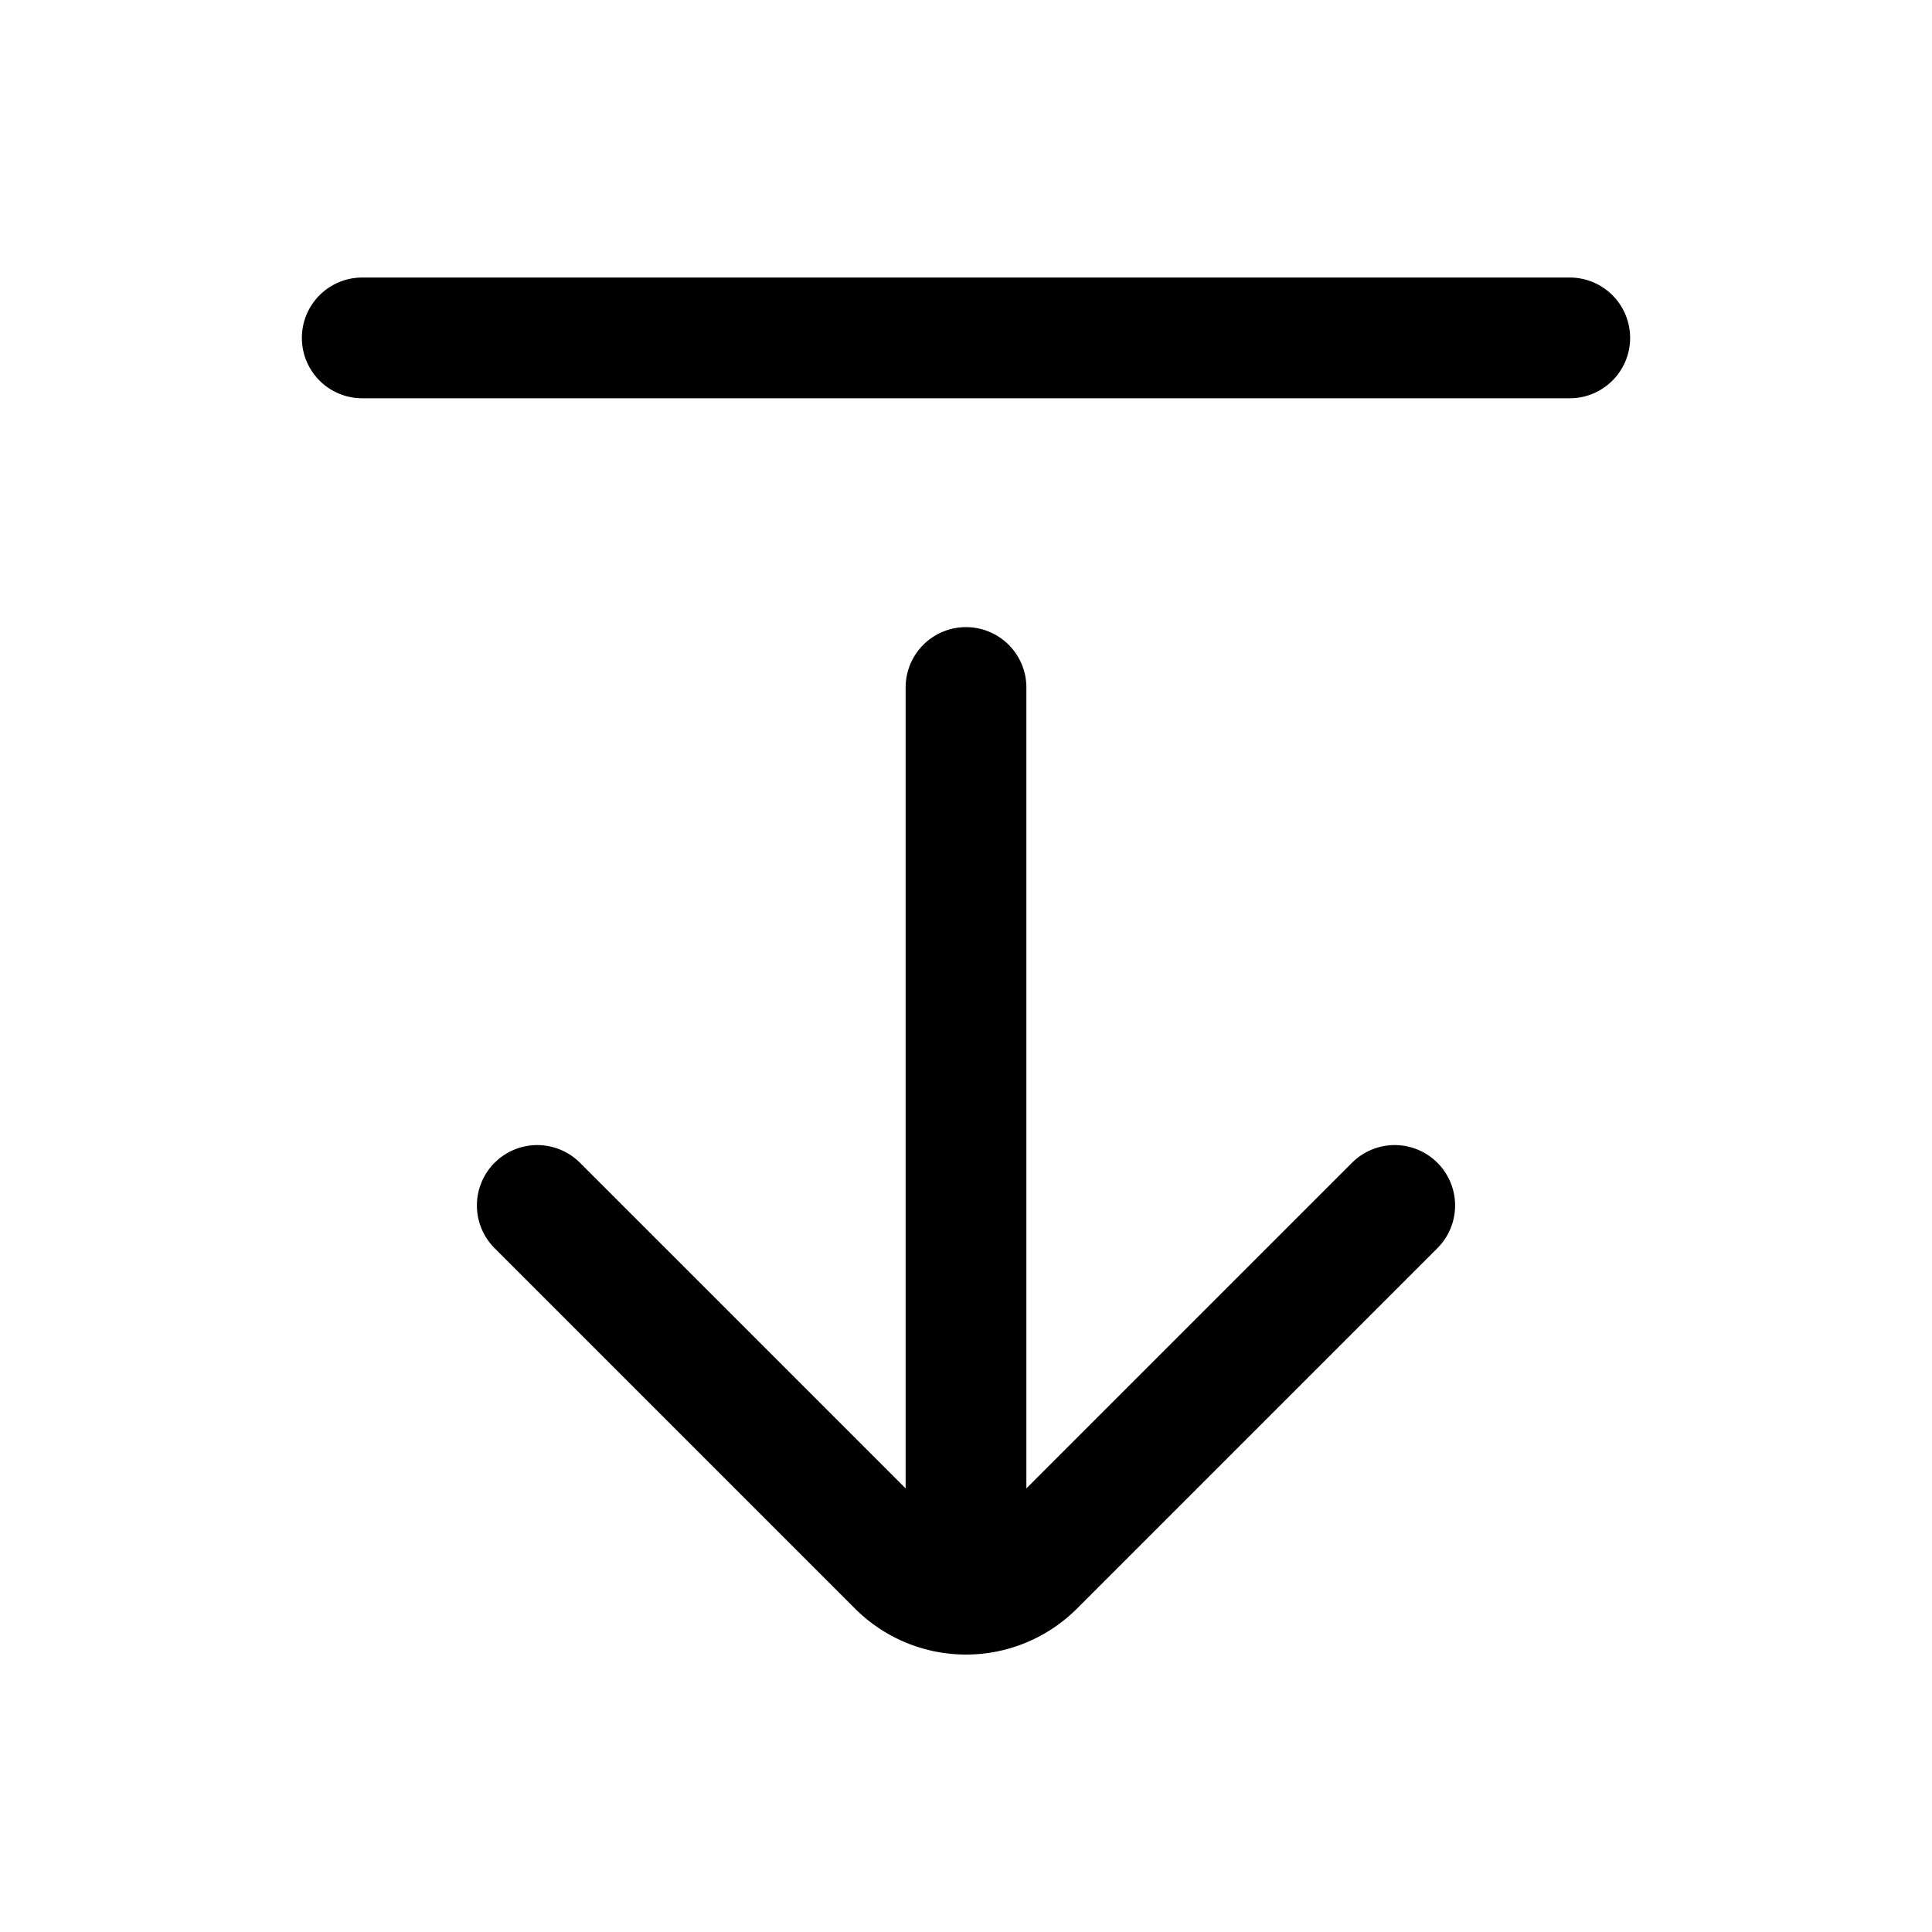 <!--
  tags: ["UI","toggle","dropdown","navigation"]
-->
<svg xmlns="http://www.w3.org/2000/svg" width="20" height="20" fill="currentColor" viewBox="0 0 20 20">
  <path fill-rule="evenodd" d="M5.12 12.037a.625.625 0 0 0 0 .884l3.731 3.731a1.625 1.625 0 0 0 2.298 0l3.731-3.731a.625.625 0 1 0-.884-.884l-3.371 3.371V7.117a.625.625 0 1 0-1.25 0v8.291l-3.371-3.371a.625.625 0 0 0-.884 0ZM3.75 4.123a.625.625 0 0 1 0-1.25h12.5a.625.625 0 1 1 0 1.25H3.75Z" clip-rule="evenodd"/>
</svg>
